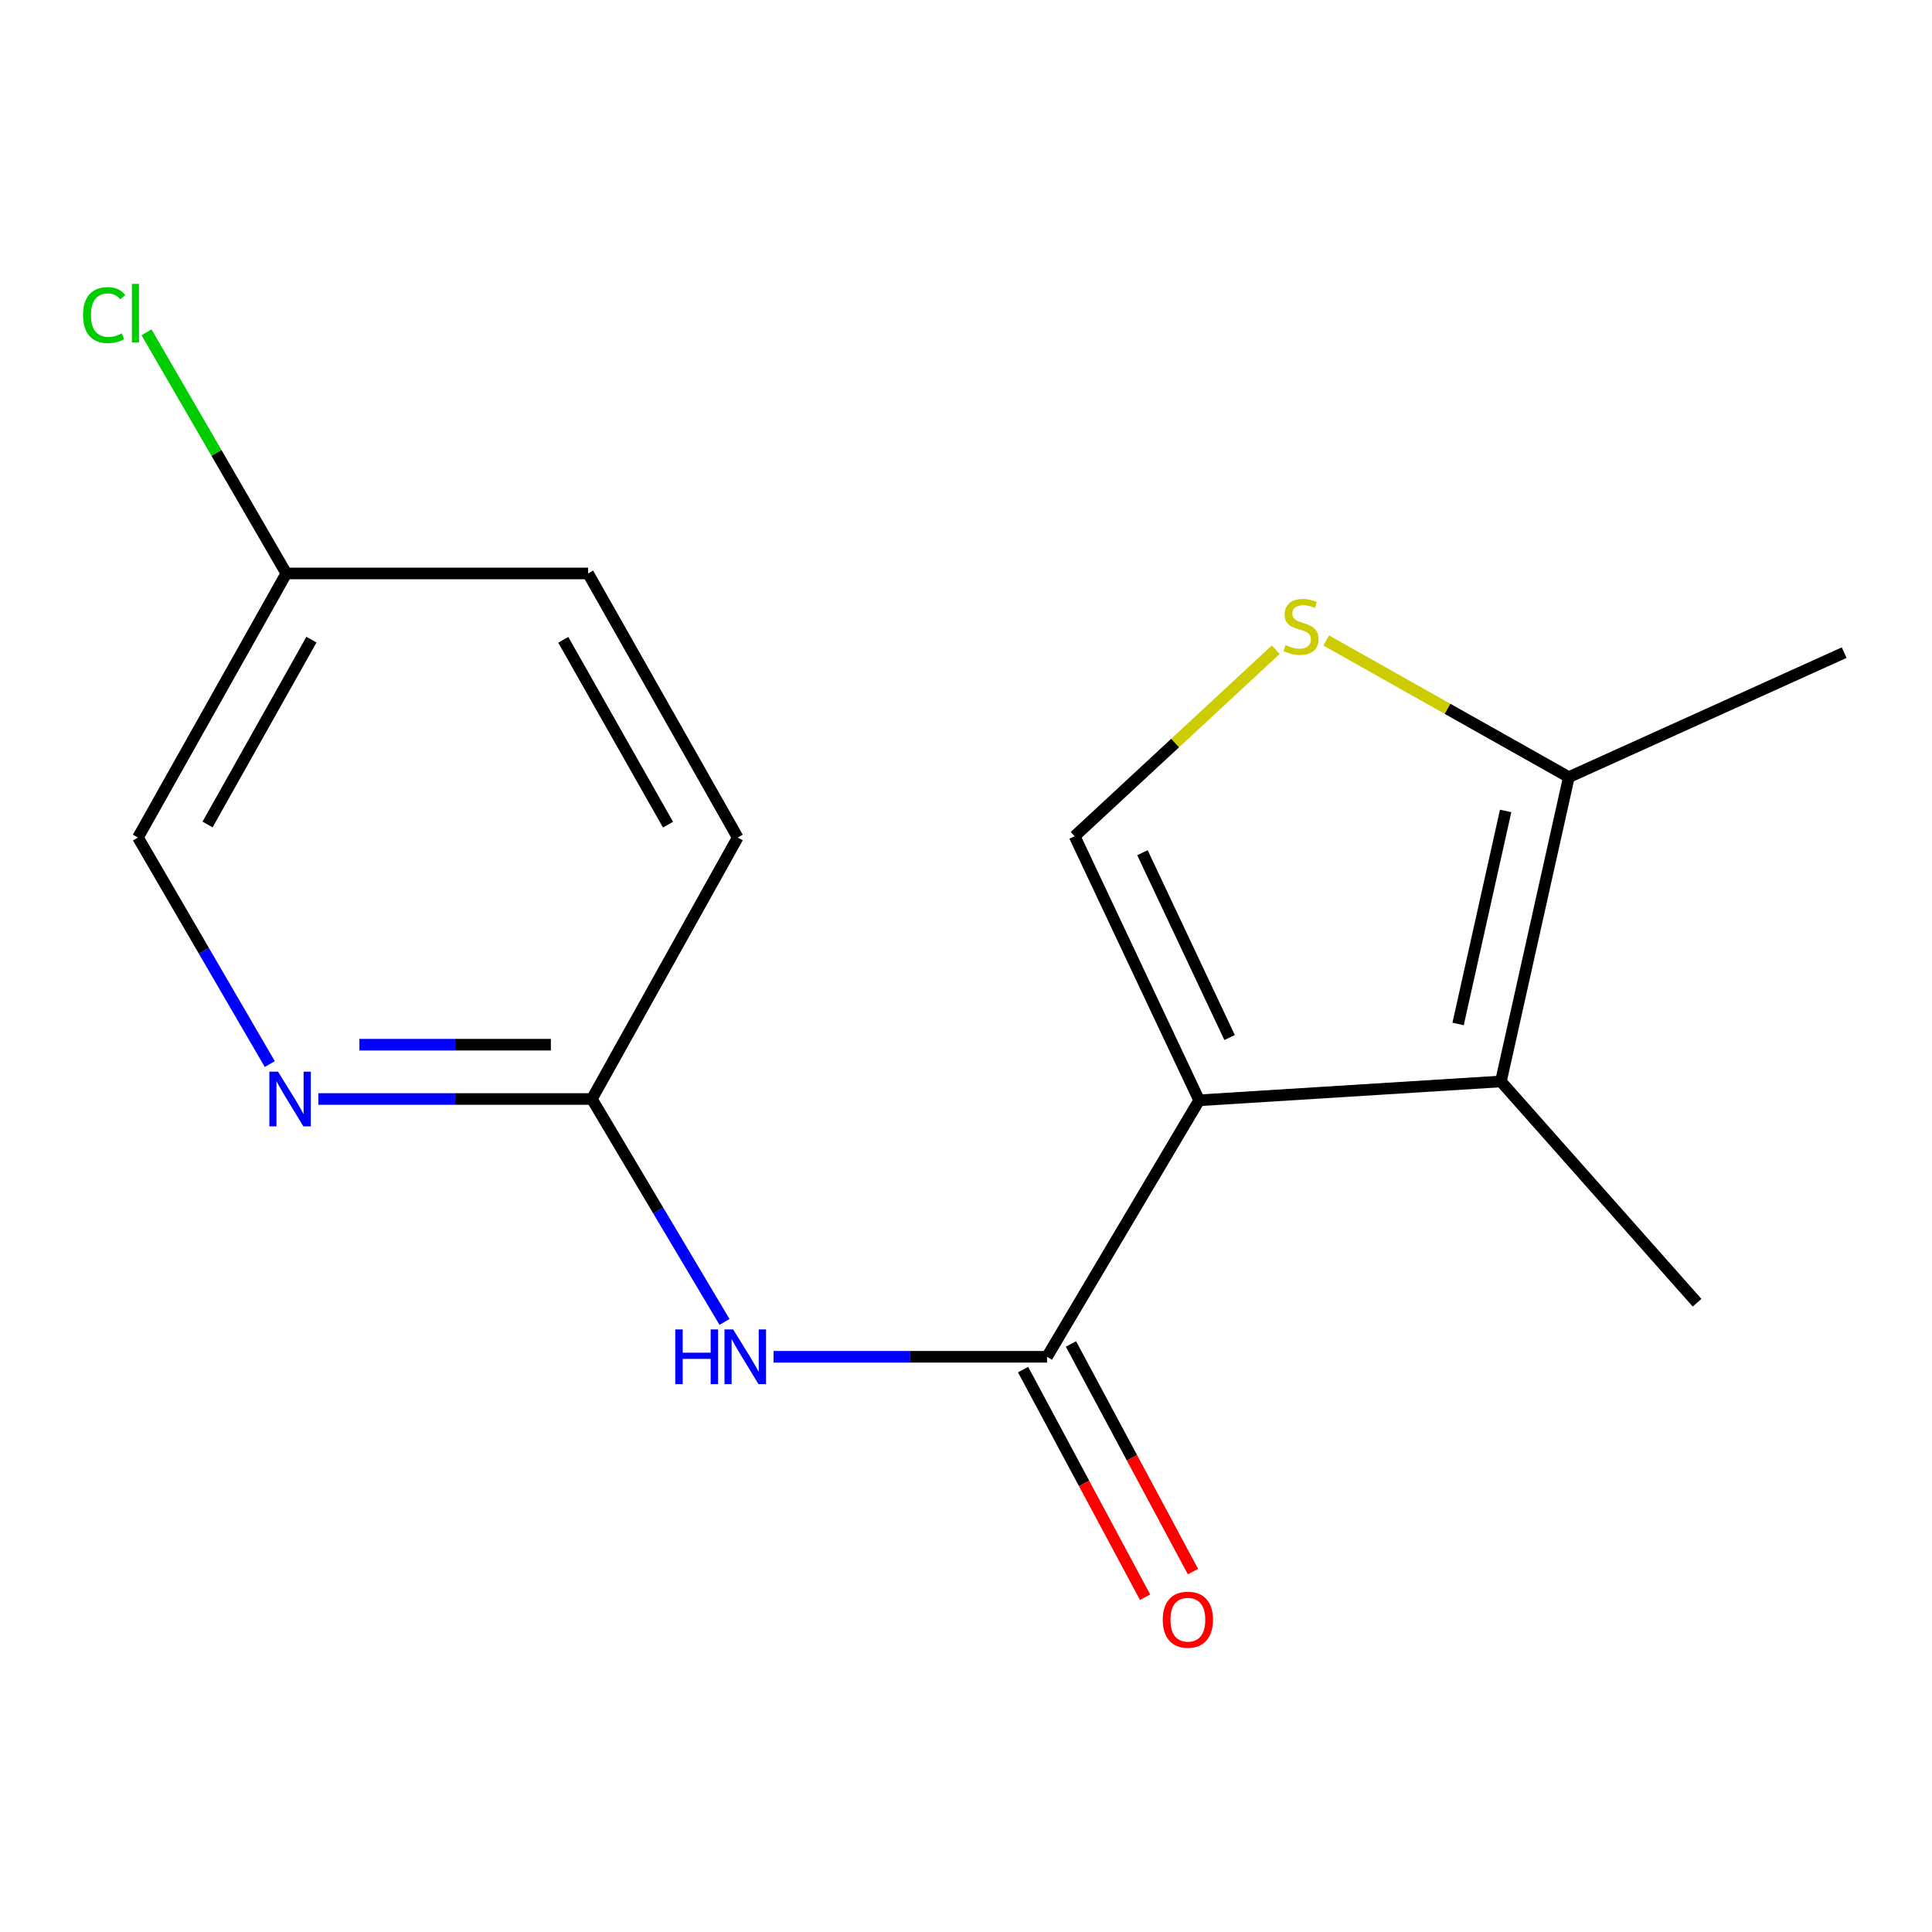 <?xml version='1.0' encoding='iso-8859-1'?>
<svg version='1.1' baseProfile='full'
              xmlns='http://www.w3.org/2000/svg'
                      xmlns:rdkit='http://www.rdkit.org/xml'
                      xmlns:xlink='http://www.w3.org/1999/xlink'
                  xml:space='preserve'
width='1000px' height='1000px' viewBox='0 0 1000 1000'>
<!-- END OF HEADER -->
<rect style='opacity:1.0;fill:#FFFFFF;stroke:none' width='1000' height='1000' x='0' y='0'> </rect>
<path class='bond-0' d='M 620.676,569.513 L 541.936,702.271' style='fill:none;fill-rule:evenodd;stroke:#000000;stroke-width:6px;stroke-linecap:butt;stroke-linejoin:miter;stroke-opacity:1' />
<path class='bond-1' d='M 620.676,569.513 L 776.874,559.753' style='fill:none;fill-rule:evenodd;stroke:#000000;stroke-width:6px;stroke-linecap:butt;stroke-linejoin:miter;stroke-opacity:1' />
<path class='bond-2' d='M 620.676,569.513 L 556.241,432.836' style='fill:none;fill-rule:evenodd;stroke:#000000;stroke-width:6px;stroke-linecap:butt;stroke-linejoin:miter;stroke-opacity:1' />
<path class='bond-2' d='M 636.437,537.025 L 591.333,441.351' style='fill:none;fill-rule:evenodd;stroke:#000000;stroke-width:6px;stroke-linecap:butt;stroke-linejoin:miter;stroke-opacity:1' />
<path class='bond-4' d='M 541.936,702.271 L 471.16,702.271' style='fill:none;fill-rule:evenodd;stroke:#000000;stroke-width:6px;stroke-linecap:butt;stroke-linejoin:miter;stroke-opacity:1' />
<path class='bond-4' d='M 471.16,702.271 L 400.383,702.271' style='fill:none;fill-rule:evenodd;stroke:#0000FF;stroke-width:6px;stroke-linecap:butt;stroke-linejoin:miter;stroke-opacity:1' />
<path class='bond-8' d='M 529.549,708.911 L 561.126,767.825' style='fill:none;fill-rule:evenodd;stroke:#000000;stroke-width:6px;stroke-linecap:butt;stroke-linejoin:miter;stroke-opacity:1' />
<path class='bond-8' d='M 561.126,767.825 L 592.704,826.739' style='fill:none;fill-rule:evenodd;stroke:#FF0000;stroke-width:6px;stroke-linecap:butt;stroke-linejoin:miter;stroke-opacity:1' />
<path class='bond-8' d='M 554.324,695.631 L 585.902,754.545' style='fill:none;fill-rule:evenodd;stroke:#000000;stroke-width:6px;stroke-linecap:butt;stroke-linejoin:miter;stroke-opacity:1' />
<path class='bond-8' d='M 585.902,754.545 L 617.48,813.46' style='fill:none;fill-rule:evenodd;stroke:#FF0000;stroke-width:6px;stroke-linecap:butt;stroke-linejoin:miter;stroke-opacity:1' />
<path class='bond-5' d='M 776.874,559.753 L 812.027,402.243' style='fill:none;fill-rule:evenodd;stroke:#000000;stroke-width:6px;stroke-linecap:butt;stroke-linejoin:miter;stroke-opacity:1' />
<path class='bond-5' d='M 754.712,530.004 L 779.319,419.746' style='fill:none;fill-rule:evenodd;stroke:#000000;stroke-width:6px;stroke-linecap:butt;stroke-linejoin:miter;stroke-opacity:1' />
<path class='bond-12' d='M 776.874,559.753 L 878.398,674.286' style='fill:none;fill-rule:evenodd;stroke:#000000;stroke-width:6px;stroke-linecap:butt;stroke-linejoin:miter;stroke-opacity:1' />
<path class='bond-3' d='M 556.241,432.836 L 608.282,384.562' style='fill:none;fill-rule:evenodd;stroke:#000000;stroke-width:6px;stroke-linecap:butt;stroke-linejoin:miter;stroke-opacity:1' />
<path class='bond-3' d='M 608.282,384.562 L 660.323,336.288' style='fill:none;fill-rule:evenodd;stroke:#CCCC00;stroke-width:6px;stroke-linecap:butt;stroke-linejoin:miter;stroke-opacity:1' />
<path class='bond-16' d='M 686.455,331.514 L 749.241,366.879' style='fill:none;fill-rule:evenodd;stroke:#CCCC00;stroke-width:6px;stroke-linecap:butt;stroke-linejoin:miter;stroke-opacity:1' />
<path class='bond-16' d='M 749.241,366.879 L 812.027,402.243' style='fill:none;fill-rule:evenodd;stroke:#000000;stroke-width:6px;stroke-linecap:butt;stroke-linejoin:miter;stroke-opacity:1' />
<path class='bond-6' d='M 375.005,684.23 L 340.681,626.536' style='fill:none;fill-rule:evenodd;stroke:#0000FF;stroke-width:6px;stroke-linecap:butt;stroke-linejoin:miter;stroke-opacity:1' />
<path class='bond-6' d='M 340.681,626.536 L 306.358,568.842' style='fill:none;fill-rule:evenodd;stroke:#000000;stroke-width:6px;stroke-linecap:butt;stroke-linejoin:miter;stroke-opacity:1' />
<path class='bond-15' d='M 812.027,402.243 L 954.545,337.808' style='fill:none;fill-rule:evenodd;stroke:#000000;stroke-width:6px;stroke-linecap:butt;stroke-linejoin:miter;stroke-opacity:1' />
<path class='bond-7' d='M 306.358,568.842 L 235.582,568.842' style='fill:none;fill-rule:evenodd;stroke:#000000;stroke-width:6px;stroke-linecap:butt;stroke-linejoin:miter;stroke-opacity:1' />
<path class='bond-7' d='M 235.582,568.842 L 164.805,568.842' style='fill:none;fill-rule:evenodd;stroke:#0000FF;stroke-width:6px;stroke-linecap:butt;stroke-linejoin:miter;stroke-opacity:1' />
<path class='bond-7' d='M 285.125,540.732 L 235.582,540.732' style='fill:none;fill-rule:evenodd;stroke:#000000;stroke-width:6px;stroke-linecap:butt;stroke-linejoin:miter;stroke-opacity:1' />
<path class='bond-7' d='M 235.582,540.732 L 186.038,540.732' style='fill:none;fill-rule:evenodd;stroke:#0000FF;stroke-width:6px;stroke-linecap:butt;stroke-linejoin:miter;stroke-opacity:1' />
<path class='bond-11' d='M 306.358,568.842 L 381.834,433.492' style='fill:none;fill-rule:evenodd;stroke:#000000;stroke-width:6px;stroke-linecap:butt;stroke-linejoin:miter;stroke-opacity:1' />
<path class='bond-9' d='M 139.643,550.767 L 105.524,492.13' style='fill:none;fill-rule:evenodd;stroke:#0000FF;stroke-width:6px;stroke-linecap:butt;stroke-linejoin:miter;stroke-opacity:1' />
<path class='bond-9' d='M 105.524,492.13 L 71.405,433.492' style='fill:none;fill-rule:evenodd;stroke:#000000;stroke-width:6px;stroke-linecap:butt;stroke-linejoin:miter;stroke-opacity:1' />
<path class='bond-17' d='M 71.405,433.492 L 148.208,296.814' style='fill:none;fill-rule:evenodd;stroke:#000000;stroke-width:6px;stroke-linecap:butt;stroke-linejoin:miter;stroke-opacity:1' />
<path class='bond-17' d='M 107.431,426.761 L 161.193,331.087' style='fill:none;fill-rule:evenodd;stroke:#000000;stroke-width:6px;stroke-linecap:butt;stroke-linejoin:miter;stroke-opacity:1' />
<path class='bond-10' d='M 148.208,296.814 L 304.391,296.814' style='fill:none;fill-rule:evenodd;stroke:#000000;stroke-width:6px;stroke-linecap:butt;stroke-linejoin:miter;stroke-opacity:1' />
<path class='bond-13' d='M 148.208,296.814 L 112.025,234.404' style='fill:none;fill-rule:evenodd;stroke:#000000;stroke-width:6px;stroke-linecap:butt;stroke-linejoin:miter;stroke-opacity:1' />
<path class='bond-13' d='M 112.025,234.404 L 75.841,171.993' style='fill:none;fill-rule:evenodd;stroke:#00CC00;stroke-width:6px;stroke-linecap:butt;stroke-linejoin:miter;stroke-opacity:1' />
<path class='bond-14' d='M 381.834,433.492 L 304.391,296.814' style='fill:none;fill-rule:evenodd;stroke:#000000;stroke-width:6px;stroke-linecap:butt;stroke-linejoin:miter;stroke-opacity:1' />
<path class='bond-14' d='M 345.76,426.848 L 291.55,331.174' style='fill:none;fill-rule:evenodd;stroke:#000000;stroke-width:6px;stroke-linecap:butt;stroke-linejoin:miter;stroke-opacity:1' />
<path  class='atom-4' d='M 665.398 333.879
Q 665.718 333.999, 667.038 334.559
Q 668.358 335.119, 669.798 335.479
Q 671.278 335.799, 672.718 335.799
Q 675.398 335.799, 676.958 334.519
Q 678.518 333.199, 678.518 330.919
Q 678.518 329.359, 677.718 328.399
Q 676.958 327.439, 675.758 326.919
Q 674.558 326.399, 672.558 325.799
Q 670.038 325.039, 668.518 324.319
Q 667.038 323.599, 665.958 322.079
Q 664.918 320.559, 664.918 317.999
Q 664.918 314.439, 667.318 312.239
Q 669.758 310.039, 674.558 310.039
Q 677.838 310.039, 681.558 311.599
L 680.638 314.679
Q 677.238 313.279, 674.678 313.279
Q 671.918 313.279, 670.398 314.439
Q 668.878 315.559, 668.918 317.519
Q 668.918 319.039, 669.678 319.959
Q 670.478 320.879, 671.598 321.399
Q 672.758 321.919, 674.678 322.519
Q 677.238 323.319, 678.758 324.119
Q 680.278 324.919, 681.358 326.559
Q 682.478 328.159, 682.478 330.919
Q 682.478 334.839, 679.838 336.959
Q 677.238 339.039, 672.878 339.039
Q 670.358 339.039, 668.438 338.479
Q 666.558 337.959, 664.318 337.039
L 665.398 333.879
' fill='#CCCC00'/>
<path  class='atom-5' d='M 349.518 688.111
L 353.358 688.111
L 353.358 700.151
L 367.838 700.151
L 367.838 688.111
L 371.678 688.111
L 371.678 716.431
L 367.838 716.431
L 367.838 703.351
L 353.358 703.351
L 353.358 716.431
L 349.518 716.431
L 349.518 688.111
' fill='#0000FF'/>
<path  class='atom-5' d='M 379.478 688.111
L 388.758 703.111
Q 389.678 704.591, 391.158 707.271
Q 392.638 709.951, 392.718 710.111
L 392.718 688.111
L 396.478 688.111
L 396.478 716.431
L 392.598 716.431
L 382.638 700.031
Q 381.478 698.111, 380.238 695.911
Q 379.038 693.711, 378.678 693.031
L 378.678 716.431
L 374.998 716.431
L 374.998 688.111
L 379.478 688.111
' fill='#0000FF'/>
<path  class='atom-8' d='M 143.9 554.682
L 153.18 569.682
Q 154.1 571.162, 155.58 573.842
Q 157.06 576.522, 157.14 576.682
L 157.14 554.682
L 160.9 554.682
L 160.9 583.002
L 157.02 583.002
L 147.06 566.602
Q 145.9 564.682, 144.66 562.482
Q 143.46 560.282, 143.1 559.602
L 143.1 583.002
L 139.42 583.002
L 139.42 554.682
L 143.9 554.682
' fill='#0000FF'/>
<path  class='atom-9' d='M 601.835 838.357
Q 601.835 831.557, 605.195 827.757
Q 608.555 823.957, 614.835 823.957
Q 621.115 823.957, 624.475 827.757
Q 627.835 831.557, 627.835 838.357
Q 627.835 845.237, 624.435 849.157
Q 621.035 853.037, 614.835 853.037
Q 608.595 853.037, 605.195 849.157
Q 601.835 845.277, 601.835 838.357
M 614.835 849.837
Q 619.155 849.837, 621.475 846.957
Q 623.835 844.037, 623.835 838.357
Q 623.835 832.797, 621.475 829.997
Q 619.155 827.157, 614.835 827.157
Q 610.515 827.157, 608.155 829.957
Q 605.835 832.757, 605.835 838.357
Q 605.835 844.077, 608.155 846.957
Q 610.515 849.837, 614.835 849.837
' fill='#FF0000'/>
<path  class='atom-14' d='M 42.989 163.085
Q 42.989 156.045, 46.269 152.365
Q 49.589 148.645, 55.869 148.645
Q 61.709 148.645, 64.829 152.765
L 62.189 154.925
Q 59.909 151.925, 55.869 151.925
Q 51.589 151.925, 49.309 154.805
Q 47.069 157.645, 47.069 163.085
Q 47.069 168.685, 49.389 171.565
Q 51.749 174.445, 56.309 174.445
Q 59.429 174.445, 63.069 172.565
L 64.189 175.565
Q 62.709 176.525, 60.469 177.085
Q 58.229 177.645, 55.749 177.645
Q 49.589 177.645, 46.269 173.885
Q 42.989 170.125, 42.989 163.085
' fill='#00CC00'/>
<path  class='atom-14' d='M 68.269 146.925
L 71.949 146.925
L 71.949 177.285
L 68.269 177.285
L 68.269 146.925
' fill='#00CC00'/>
</svg>
